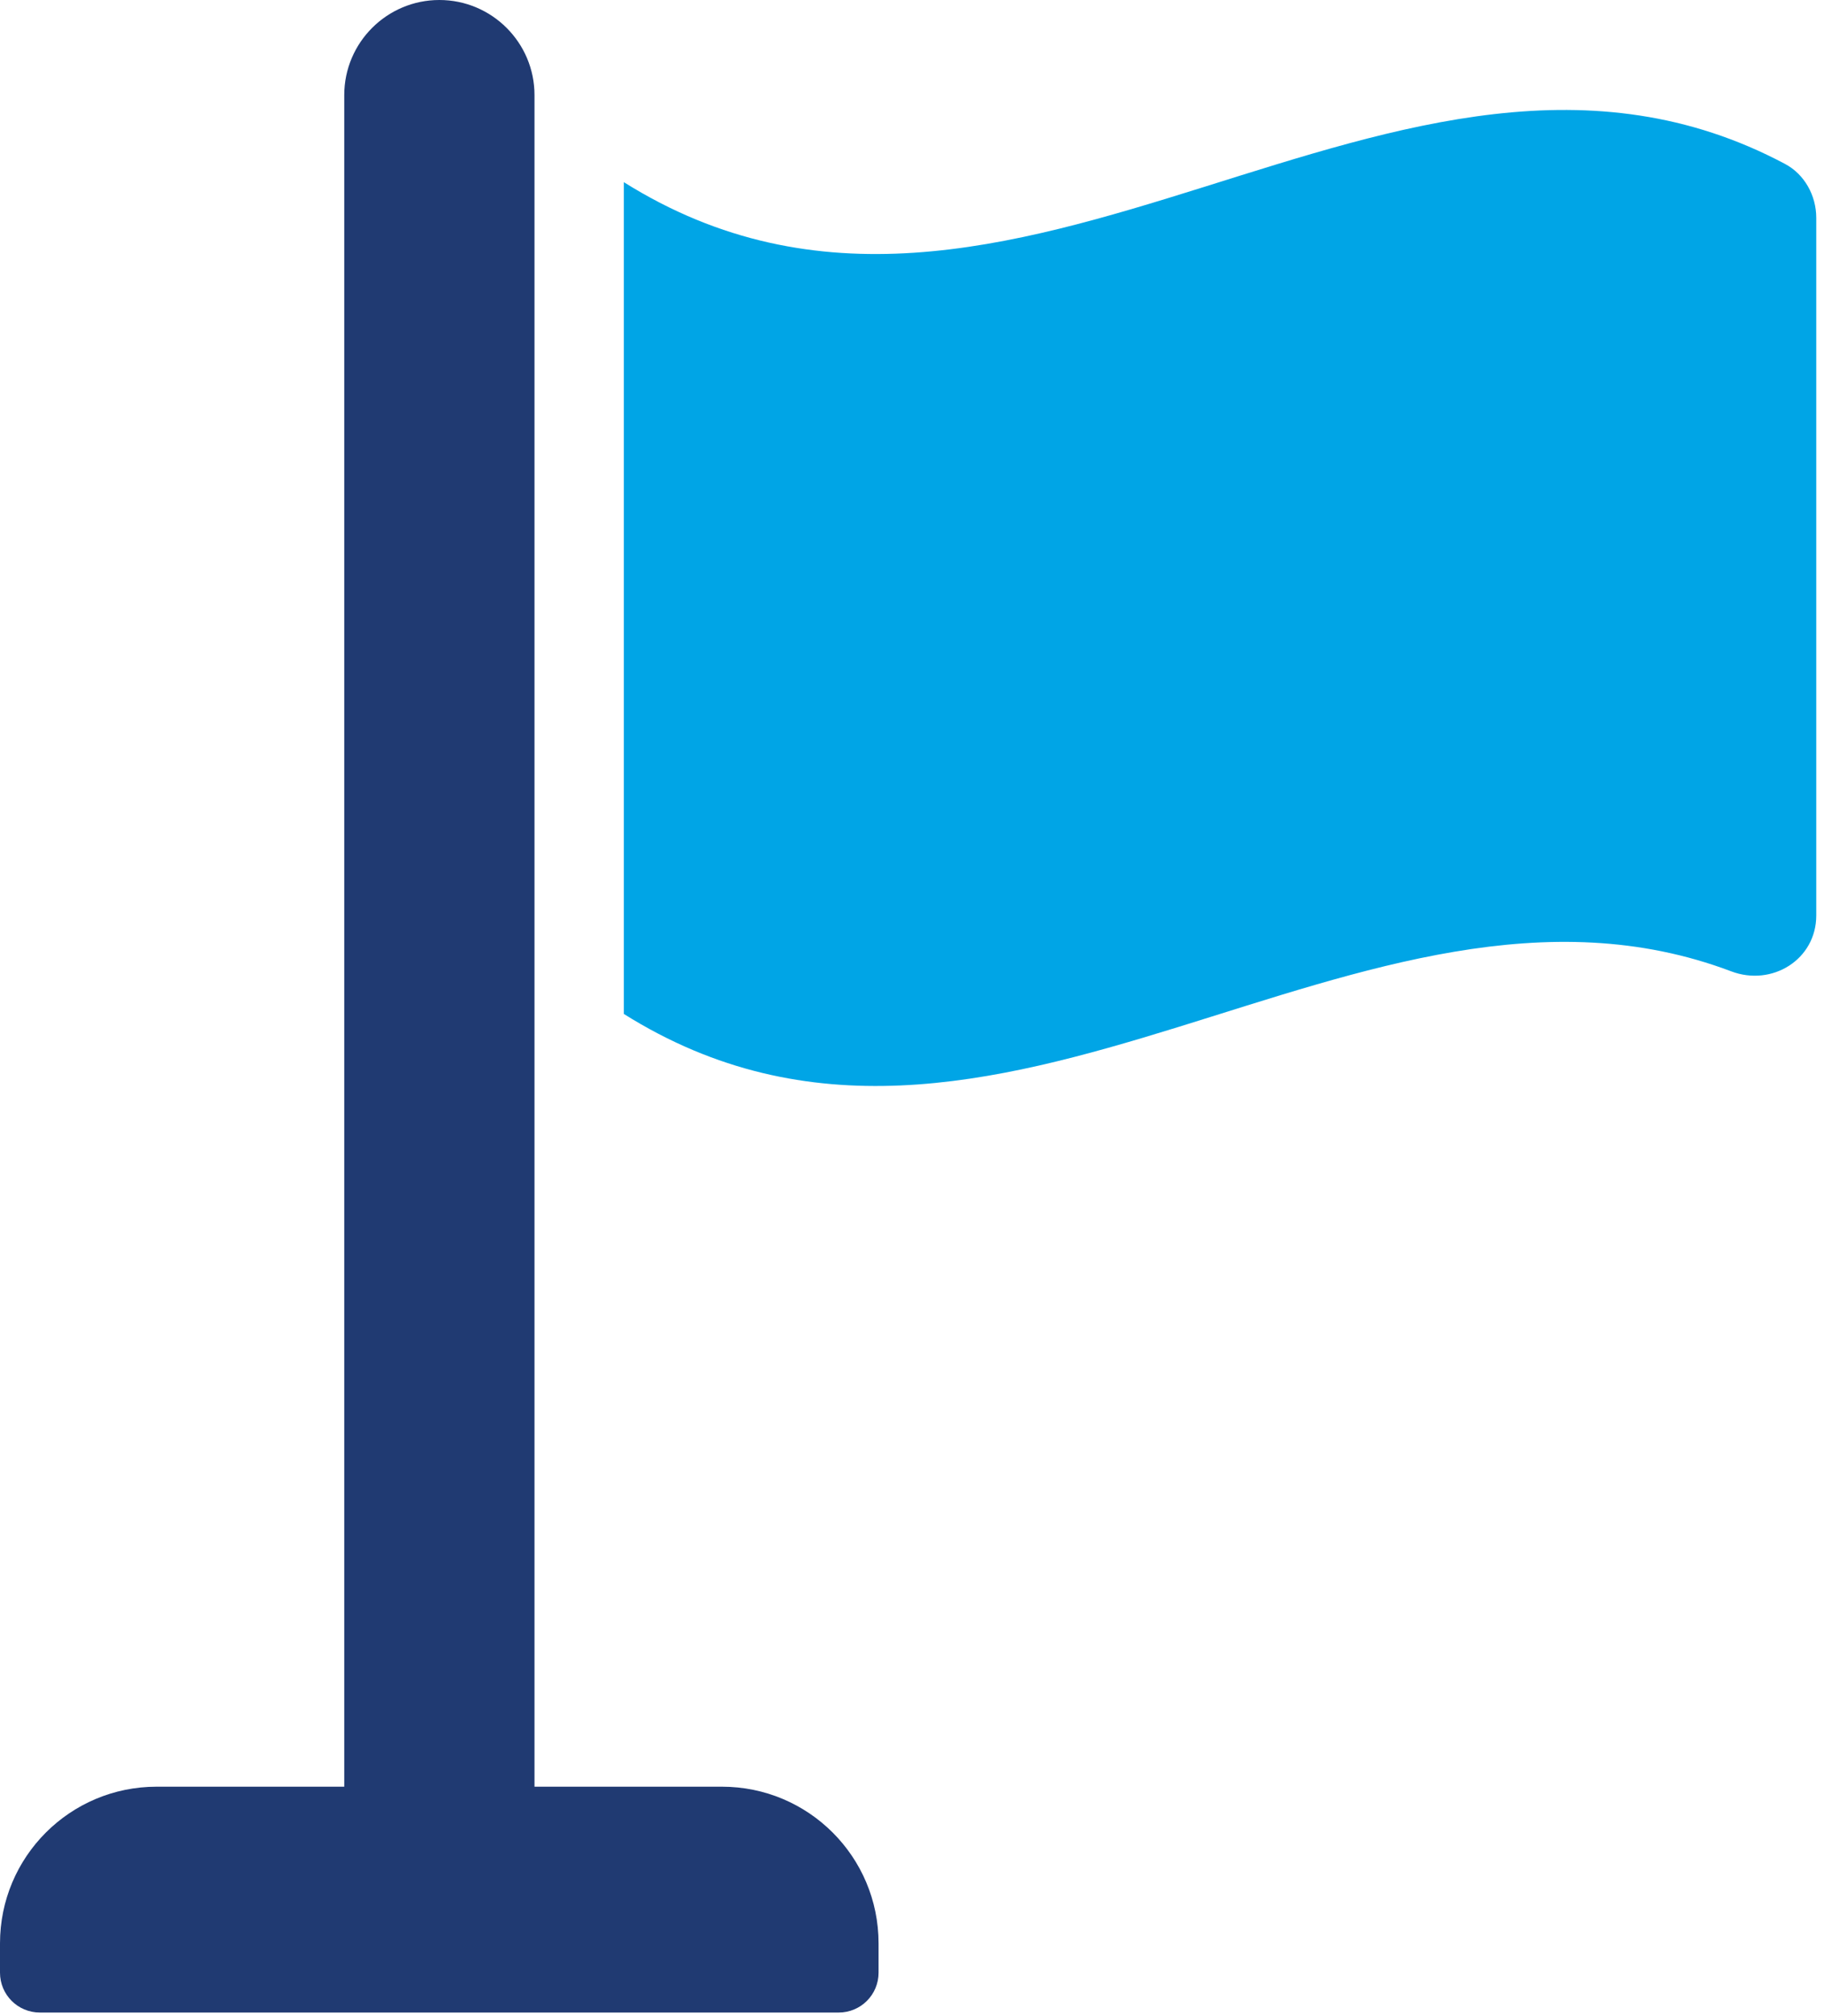 <svg width="57" height="63" viewBox="0 0 57 63" fill="none" xmlns="http://www.w3.org/2000/svg">
<path d="M22.566 55.831H16.703V2.972C16.703 1.332 15.37 0 13.73 0C12.091 0 10.758 1.332 10.758 2.972V55.831H4.895C2.19 55.831 0 58.021 0 60.727V61.642C0 62.332 0.556 62.888 1.246 62.888H26.21C26.899 62.888 27.455 62.332 27.455 61.642V60.727C27.455 58.021 25.265 55.831 22.56 55.831H22.566Z" fill="#203A72"/>
<path d="M19.495 5.689V31.684C31.029 38.926 42.564 25.995 54.099 30.352C55.379 30.838 56.758 29.981 56.758 28.608V6.807C56.758 6.112 56.393 5.446 55.779 5.121C43.682 -1.309 31.585 13.278 19.489 5.689H19.495Z" fill="#00A5E6"/>
</svg>
